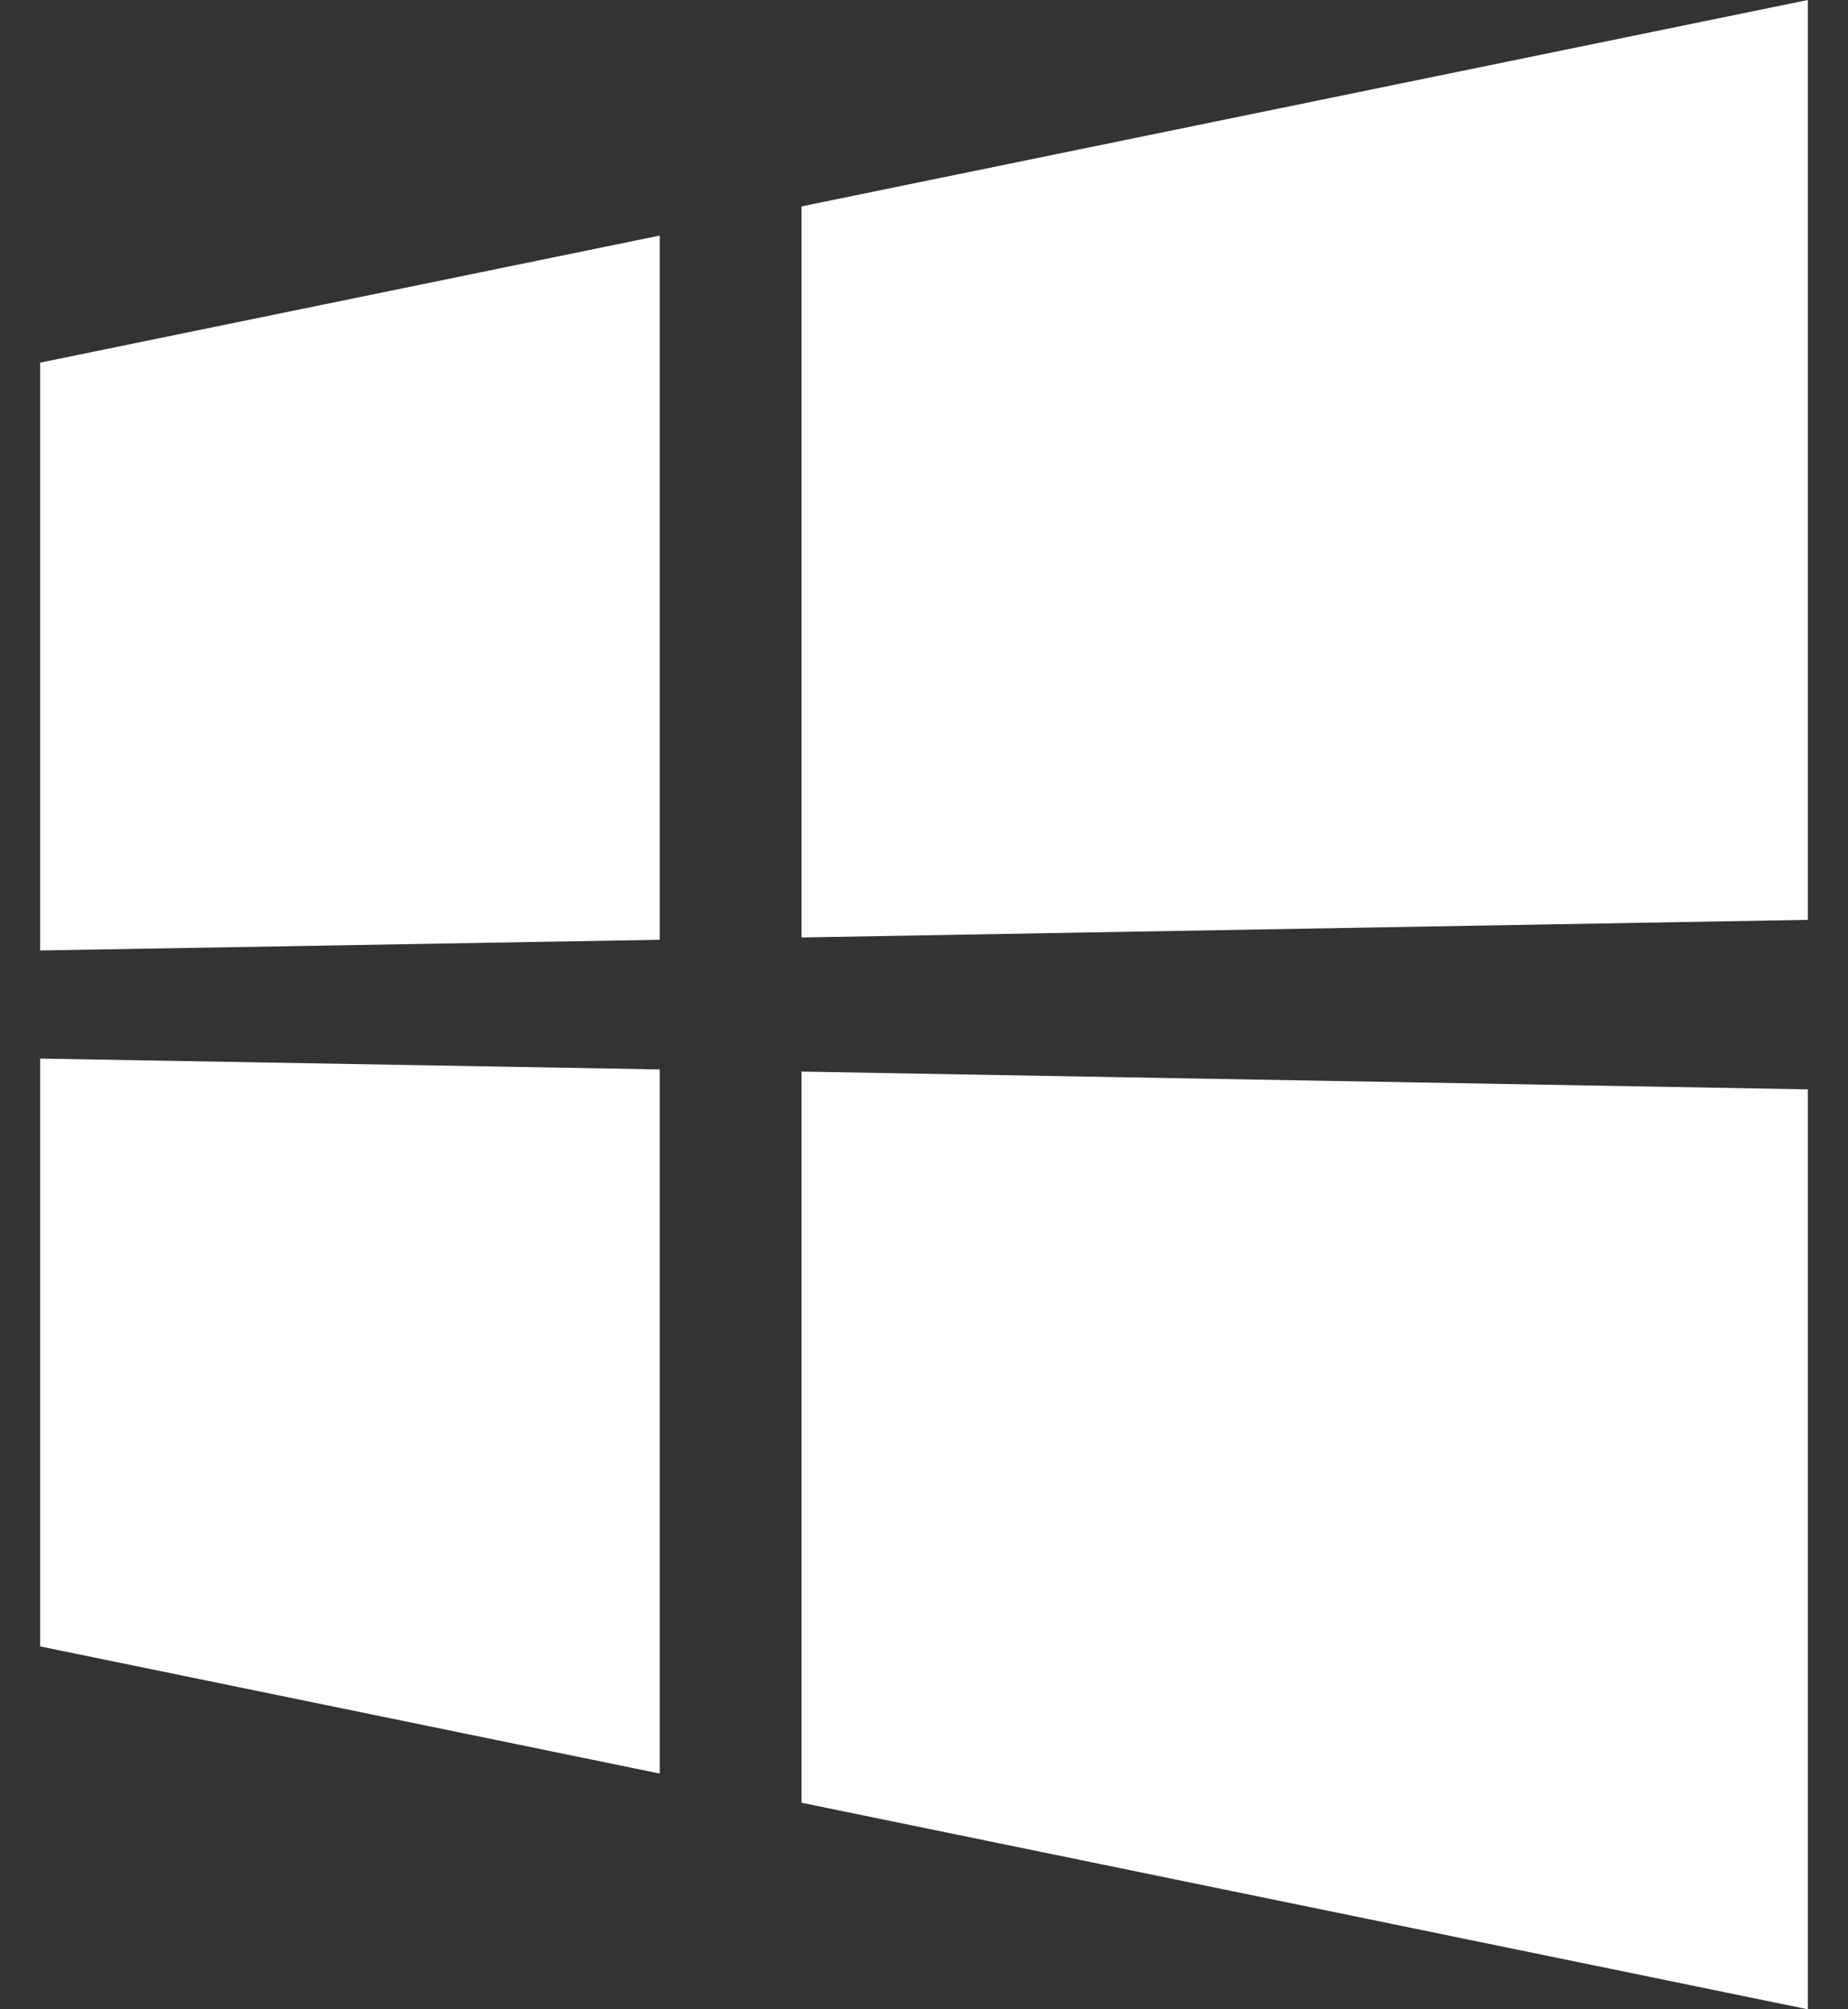 <svg xmlns="http://www.w3.org/2000/svg" width="23" height="25" viewBox="0 0 23 25" fill="none">
    <rect x="0" y="0" width="23" height="25" fill="#333333" stroke="none"/>
    <path d="M8.211 2.931L0.5 4.512V11.826L8.211 11.693L8.211 2.931ZM22.5 13.554L9.976 13.333V22.43L22.5 25V13.554ZM8.211 13.306L0.5 13.171V20.485L8.211 22.067V13.306ZM22.5 0L9.976 2.568V11.664L22.5 11.445V0Z" fill="white"/>
</svg>